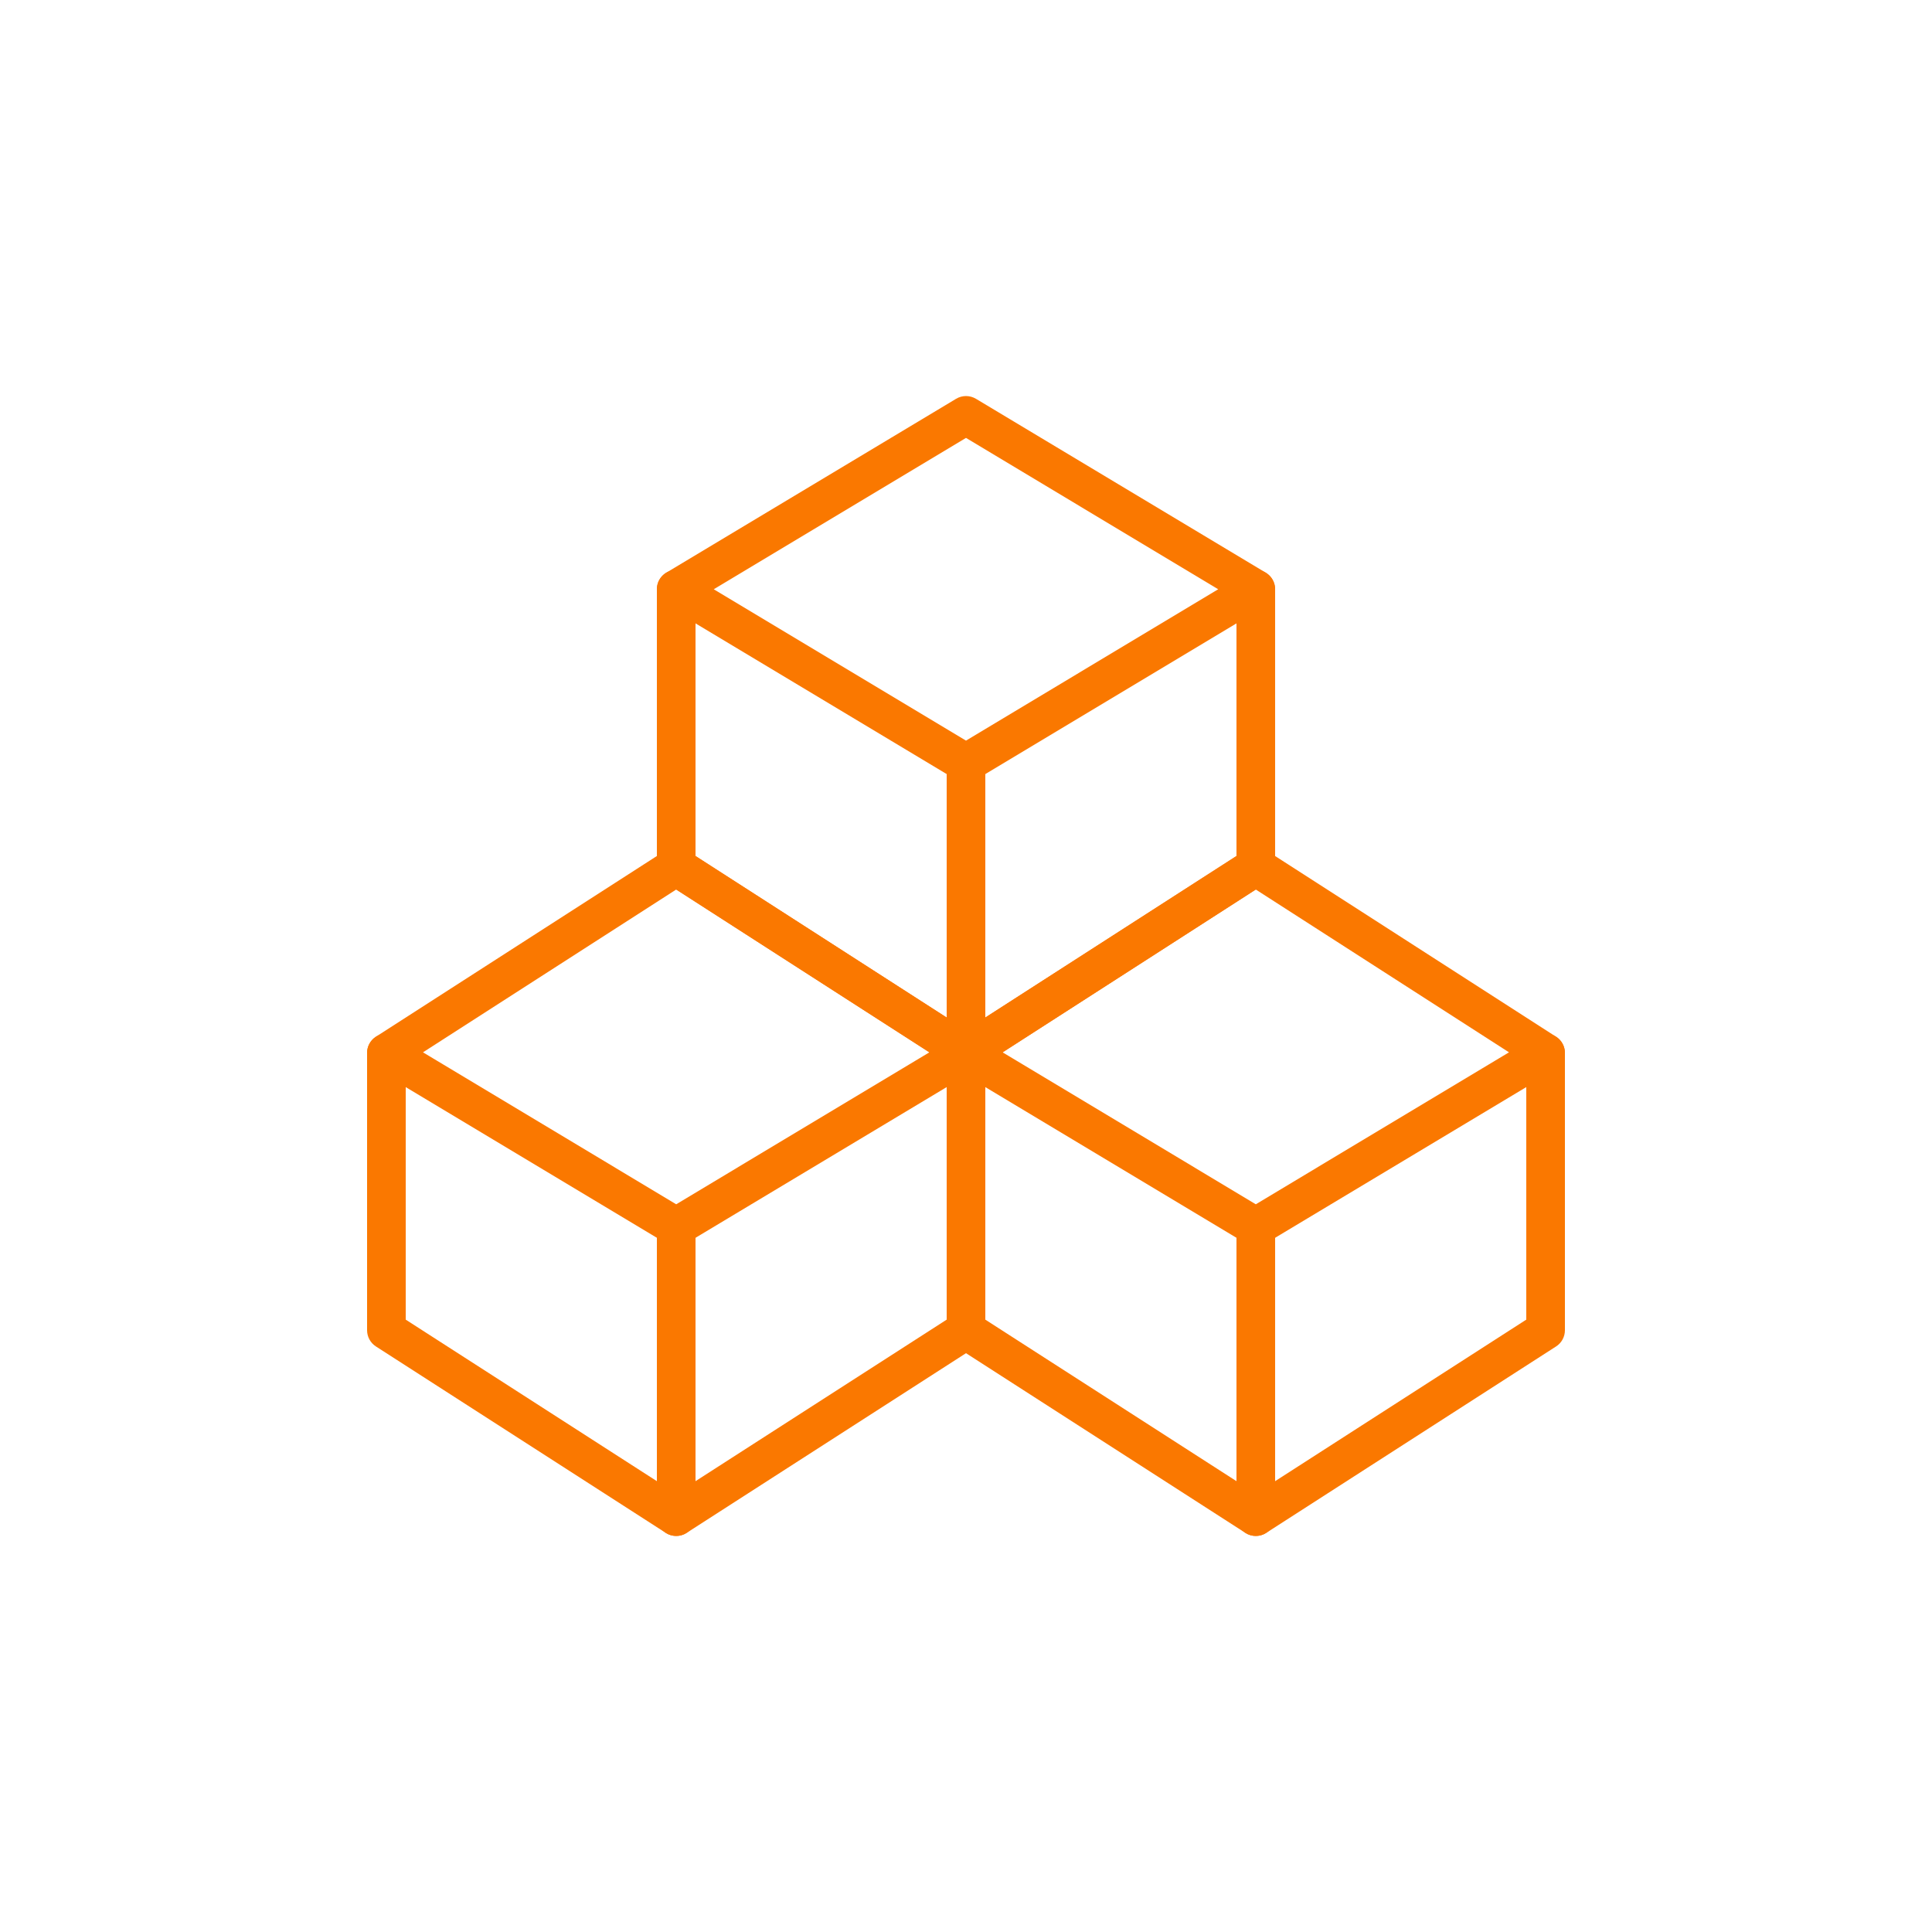 <?xml version="1.0" encoding="utf-8"?>
<!-- Generator: Adobe Illustrator 16.0.3, SVG Export Plug-In . SVG Version: 6.00 Build 0)  -->
<!DOCTYPE svg PUBLIC "-//W3C//DTD SVG 1.1//EN" "http://www.w3.org/Graphics/SVG/1.1/DTD/svg11.dtd">
<svg version="1.1" id="Vrstva_1" xmlns="http://www.w3.org/2000/svg" xmlns:xlink="http://www.w3.org/1999/xlink" x="0px" y="0px"
	 width="50px" height="50px" viewBox="0 0 50 50" enable-background="new 0 0 50 50" xml:space="preserve">
<path fill="#FA7800" d="M25,27.75c-0.094,0-0.188-0.025-0.271-0.08l-7.5-4.824C17.086,22.754,17,22.596,17,22.426V15.25
	c0-0.276,0.224-0.5,0.5-0.5s0.5,0.224,0.5,0.5v6.903l7,4.501l7-4.501V15.25c0-0.276,0.225-0.5,0.5-0.5s0.5,0.224,0.5,0.5v7.176
	c0,0.17-0.086,0.329-0.229,0.42l-7.5,4.824C25.188,27.725,25.094,27.75,25,27.75z"/>
<path fill="#FA7800" d="M25,20.25c-0.089,0-0.178-0.024-0.257-0.071l-7.5-4.5C17.092,15.588,17,15.426,17,15.25
	s0.092-0.338,0.243-0.429l7.5-4.5c0.158-0.095,0.356-0.095,0.515,0l7.5,4.5C32.908,14.912,33,15.074,33,15.25
	s-0.092,0.338-0.243,0.429l-7.5,4.5C25.178,20.226,25.089,20.25,25,20.25z M18.472,15.25L25,19.167l6.527-3.917L25,11.333
	L18.472,15.25z"/>
<path fill="#FA7800" d="M25,27.75c-0.276,0-0.5-0.225-0.5-0.5v-7.5c0-0.276,0.224-0.5,0.5-0.5s0.5,0.224,0.5,0.5v7.5
	C25.5,27.525,25.276,27.75,25,27.75z"/>
<path fill="#FA7800" d="M32.5,39.75c-0.094,0-0.188-0.025-0.271-0.08l-7.5-4.824c-0.143-0.092-0.229-0.25-0.229-0.42V27.25
	c0-0.275,0.224-0.5,0.5-0.5s0.5,0.225,0.5,0.5v6.902l7,4.502l7-4.502V27.25c0-0.275,0.225-0.5,0.5-0.5s0.5,0.225,0.5,0.5v7.176
	c0,0.17-0.086,0.329-0.229,0.42l-7.5,4.824C32.688,39.725,32.594,39.75,32.5,39.75z"/>
<path fill="#FA7800" d="M32.5,32.25c-0.089,0-0.178-0.023-0.257-0.07l-7.5-4.5c-0.148-0.09-0.24-0.248-0.243-0.422
	c-0.002-0.173,0.084-0.335,0.229-0.428l7.5-4.824c0.166-0.106,0.377-0.106,0.541,0l7.5,4.824c0.146,0.093,0.232,0.255,0.229,0.428
	c-0.003,0.174-0.095,0.332-0.243,0.422l-7.5,4.5C32.678,32.227,32.589,32.25,32.5,32.25z M25.947,27.234l6.553,3.933l6.553-3.933
	L32.5,23.021L25.947,27.234z"/>
<path fill="#FA7800" d="M32.5,39.75c-0.275,0-0.5-0.225-0.5-0.5v-7.5c0-0.275,0.225-0.5,0.5-0.5s0.5,0.225,0.5,0.5v7.5
	C33,39.525,32.775,39.75,32.5,39.75z"/>
<path fill="#FA7800" d="M17.5,39.75c-0.094,0-0.188-0.025-0.271-0.08l-7.5-4.824c-0.143-0.092-0.229-0.25-0.229-0.42V27.25
	c0-0.275,0.224-0.5,0.5-0.5s0.5,0.225,0.5,0.5v6.902l7,4.502l7-4.502V27.25c0-0.275,0.224-0.5,0.5-0.5s0.5,0.225,0.5,0.5v7.176
	c0,0.17-0.086,0.329-0.229,0.42l-7.5,4.824C17.688,39.725,17.594,39.75,17.5,39.75z"/>
<path fill="#FA7800" d="M17.5,32.25c-0.089,0-0.178-0.023-0.257-0.07l-7.5-4.5c-0.148-0.09-0.24-0.248-0.243-0.422
	c-0.002-0.173,0.084-0.335,0.229-0.428l7.5-4.824c0.165-0.106,0.376-0.106,0.541,0l7.5,4.824c0.146,0.093,0.232,0.255,0.229,0.428
	c-0.003,0.174-0.095,0.332-0.243,0.422l-7.5,4.5C17.678,32.227,17.589,32.25,17.5,32.25z M10.947,27.234l6.553,3.933l6.553-3.933
	L17.5,23.021L10.947,27.234z"/>
<path fill="#FA7800" d="M17.5,39.75c-0.276,0-0.5-0.225-0.5-0.5v-7.5c0-0.275,0.224-0.5,0.5-0.5s0.5,0.225,0.5,0.5v7.5
	C18,39.525,17.776,39.75,17.5,39.75z"/>
</svg>

